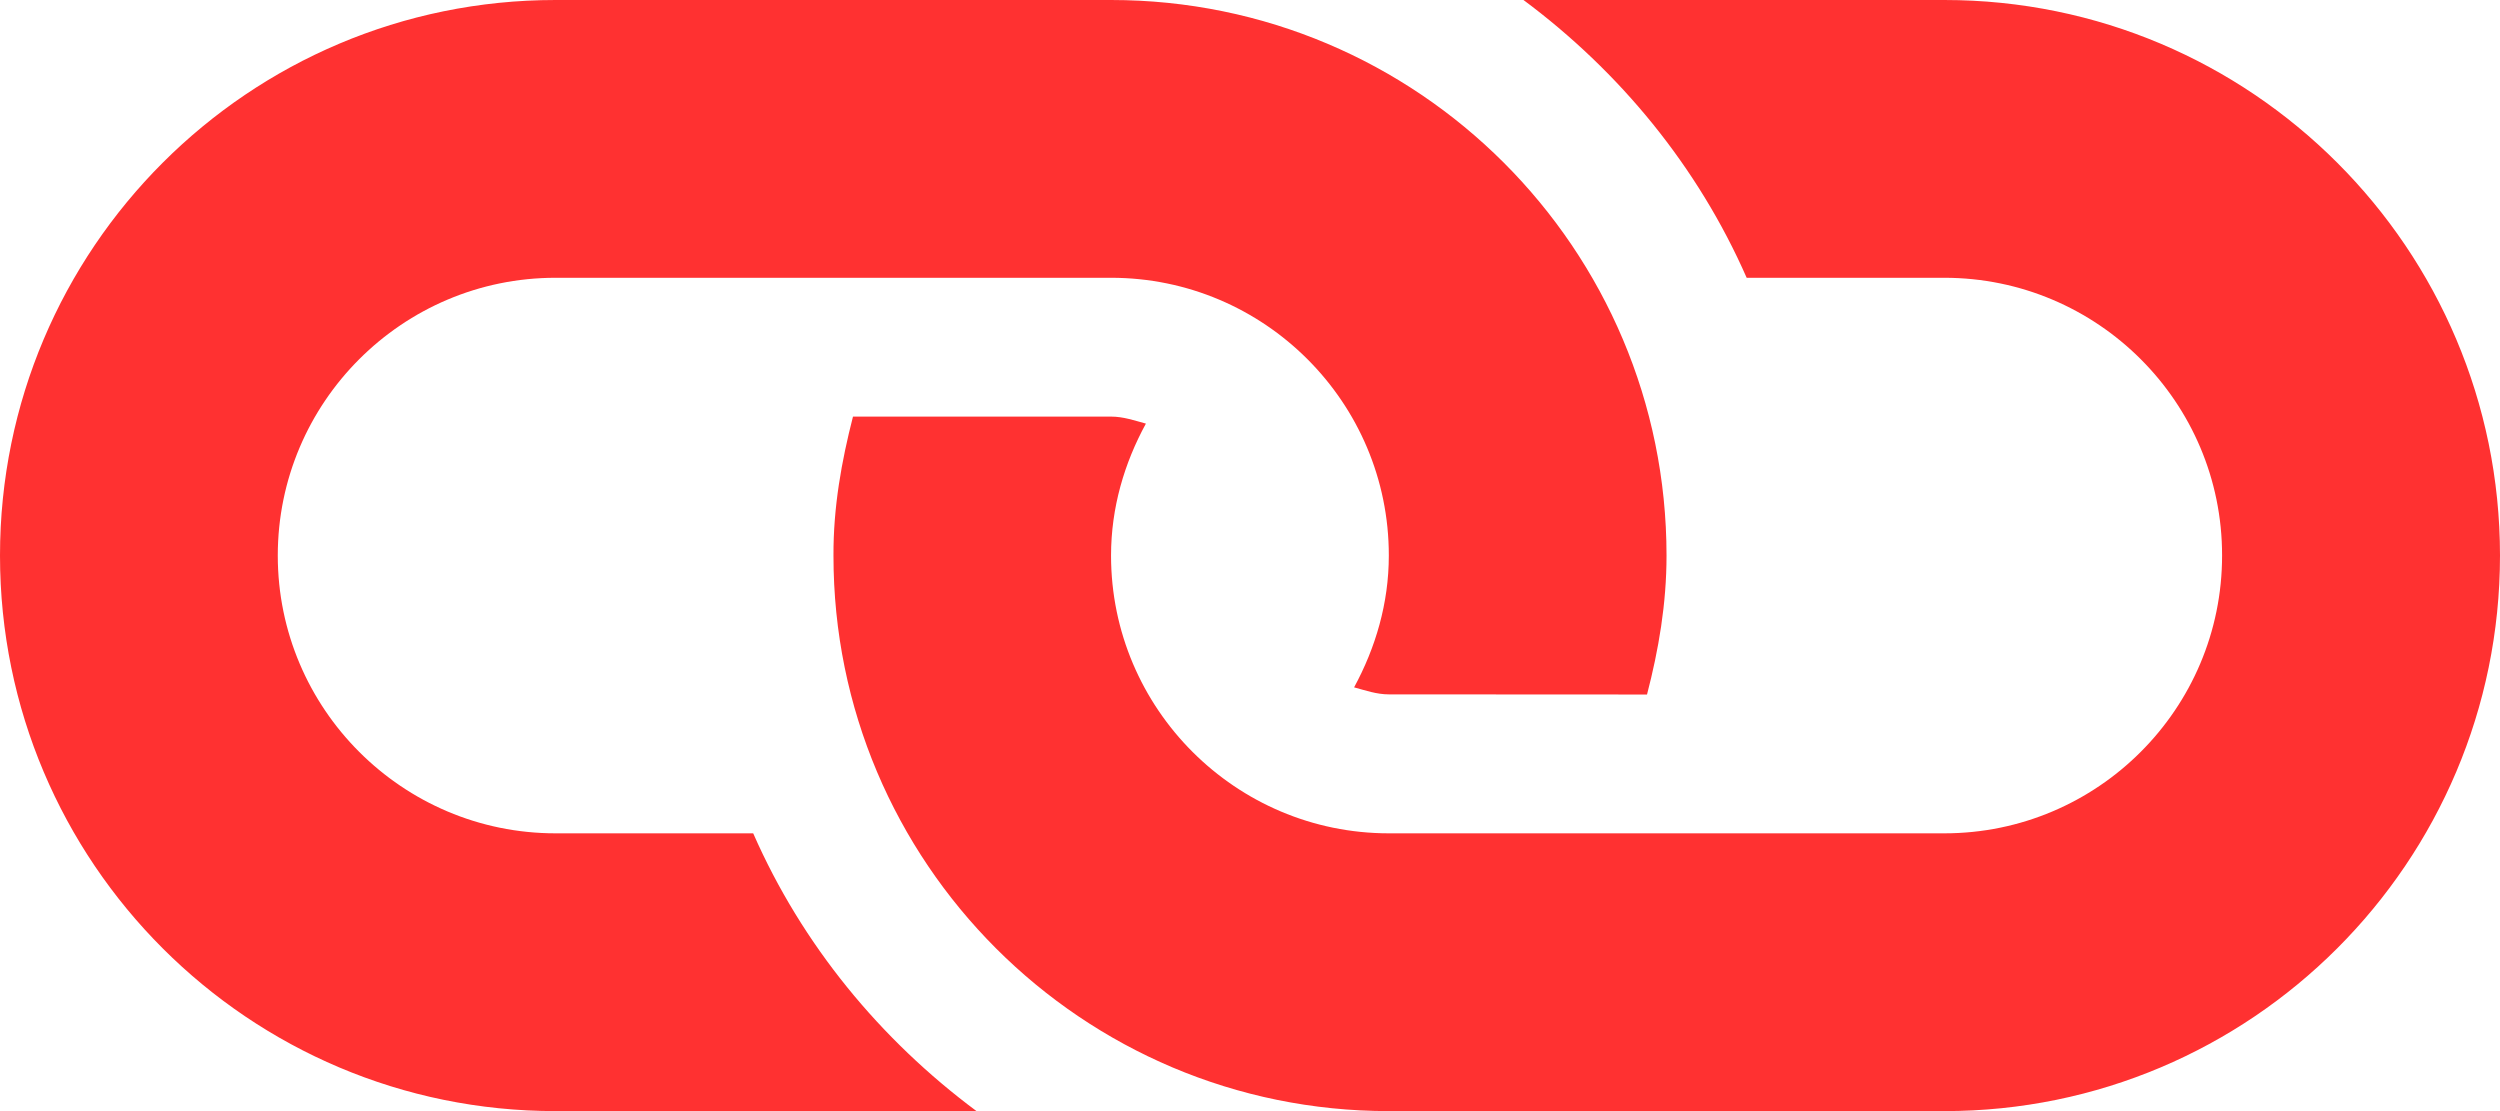 <svg width="36" height="16" viewBox="0 0 36 16" fill="none" xmlns="http://www.w3.org/2000/svg">
<path d="M28 16H19.999C15.581 16 11.999 12.418 12.002 8C11.999 7.304 12.118 6.642 12.283 5.999H15.999C16.177 5.999 16.338 6.056 16.501 6.1C16.191 6.668 15.999 7.309 15.999 8C15.999 10.206 17.795 12 19.999 12H27.998C30.206 12 32 10.206 31.998 7.998C32 5.794 30.206 4 27.998 4H25.152C24.448 2.397 23.325 1.032 21.938 0H27.998C32.419 0 35.998 3.582 36 8C35.998 12.418 32.416 16 28 16ZM10.846 12H8C5.794 12 4 10.206 4 8C4 5.794 5.794 4 8 4H15.999C18.207 4 20.001 5.794 19.999 8C19.999 8.689 19.807 9.33 19.499 9.898C19.664 9.942 19.823 9.999 19.999 9.999L23.717 10.001C23.884 9.358 23.998 8.696 23.998 8C23.998 3.582 20.417 0 15.999 0H8C3.582 0 0 3.582 0 8C0 12.418 3.582 16 8 16H14.062C12.673 14.967 11.55 13.603 10.846 12Z" fill="#FF3131"/>
</svg>
